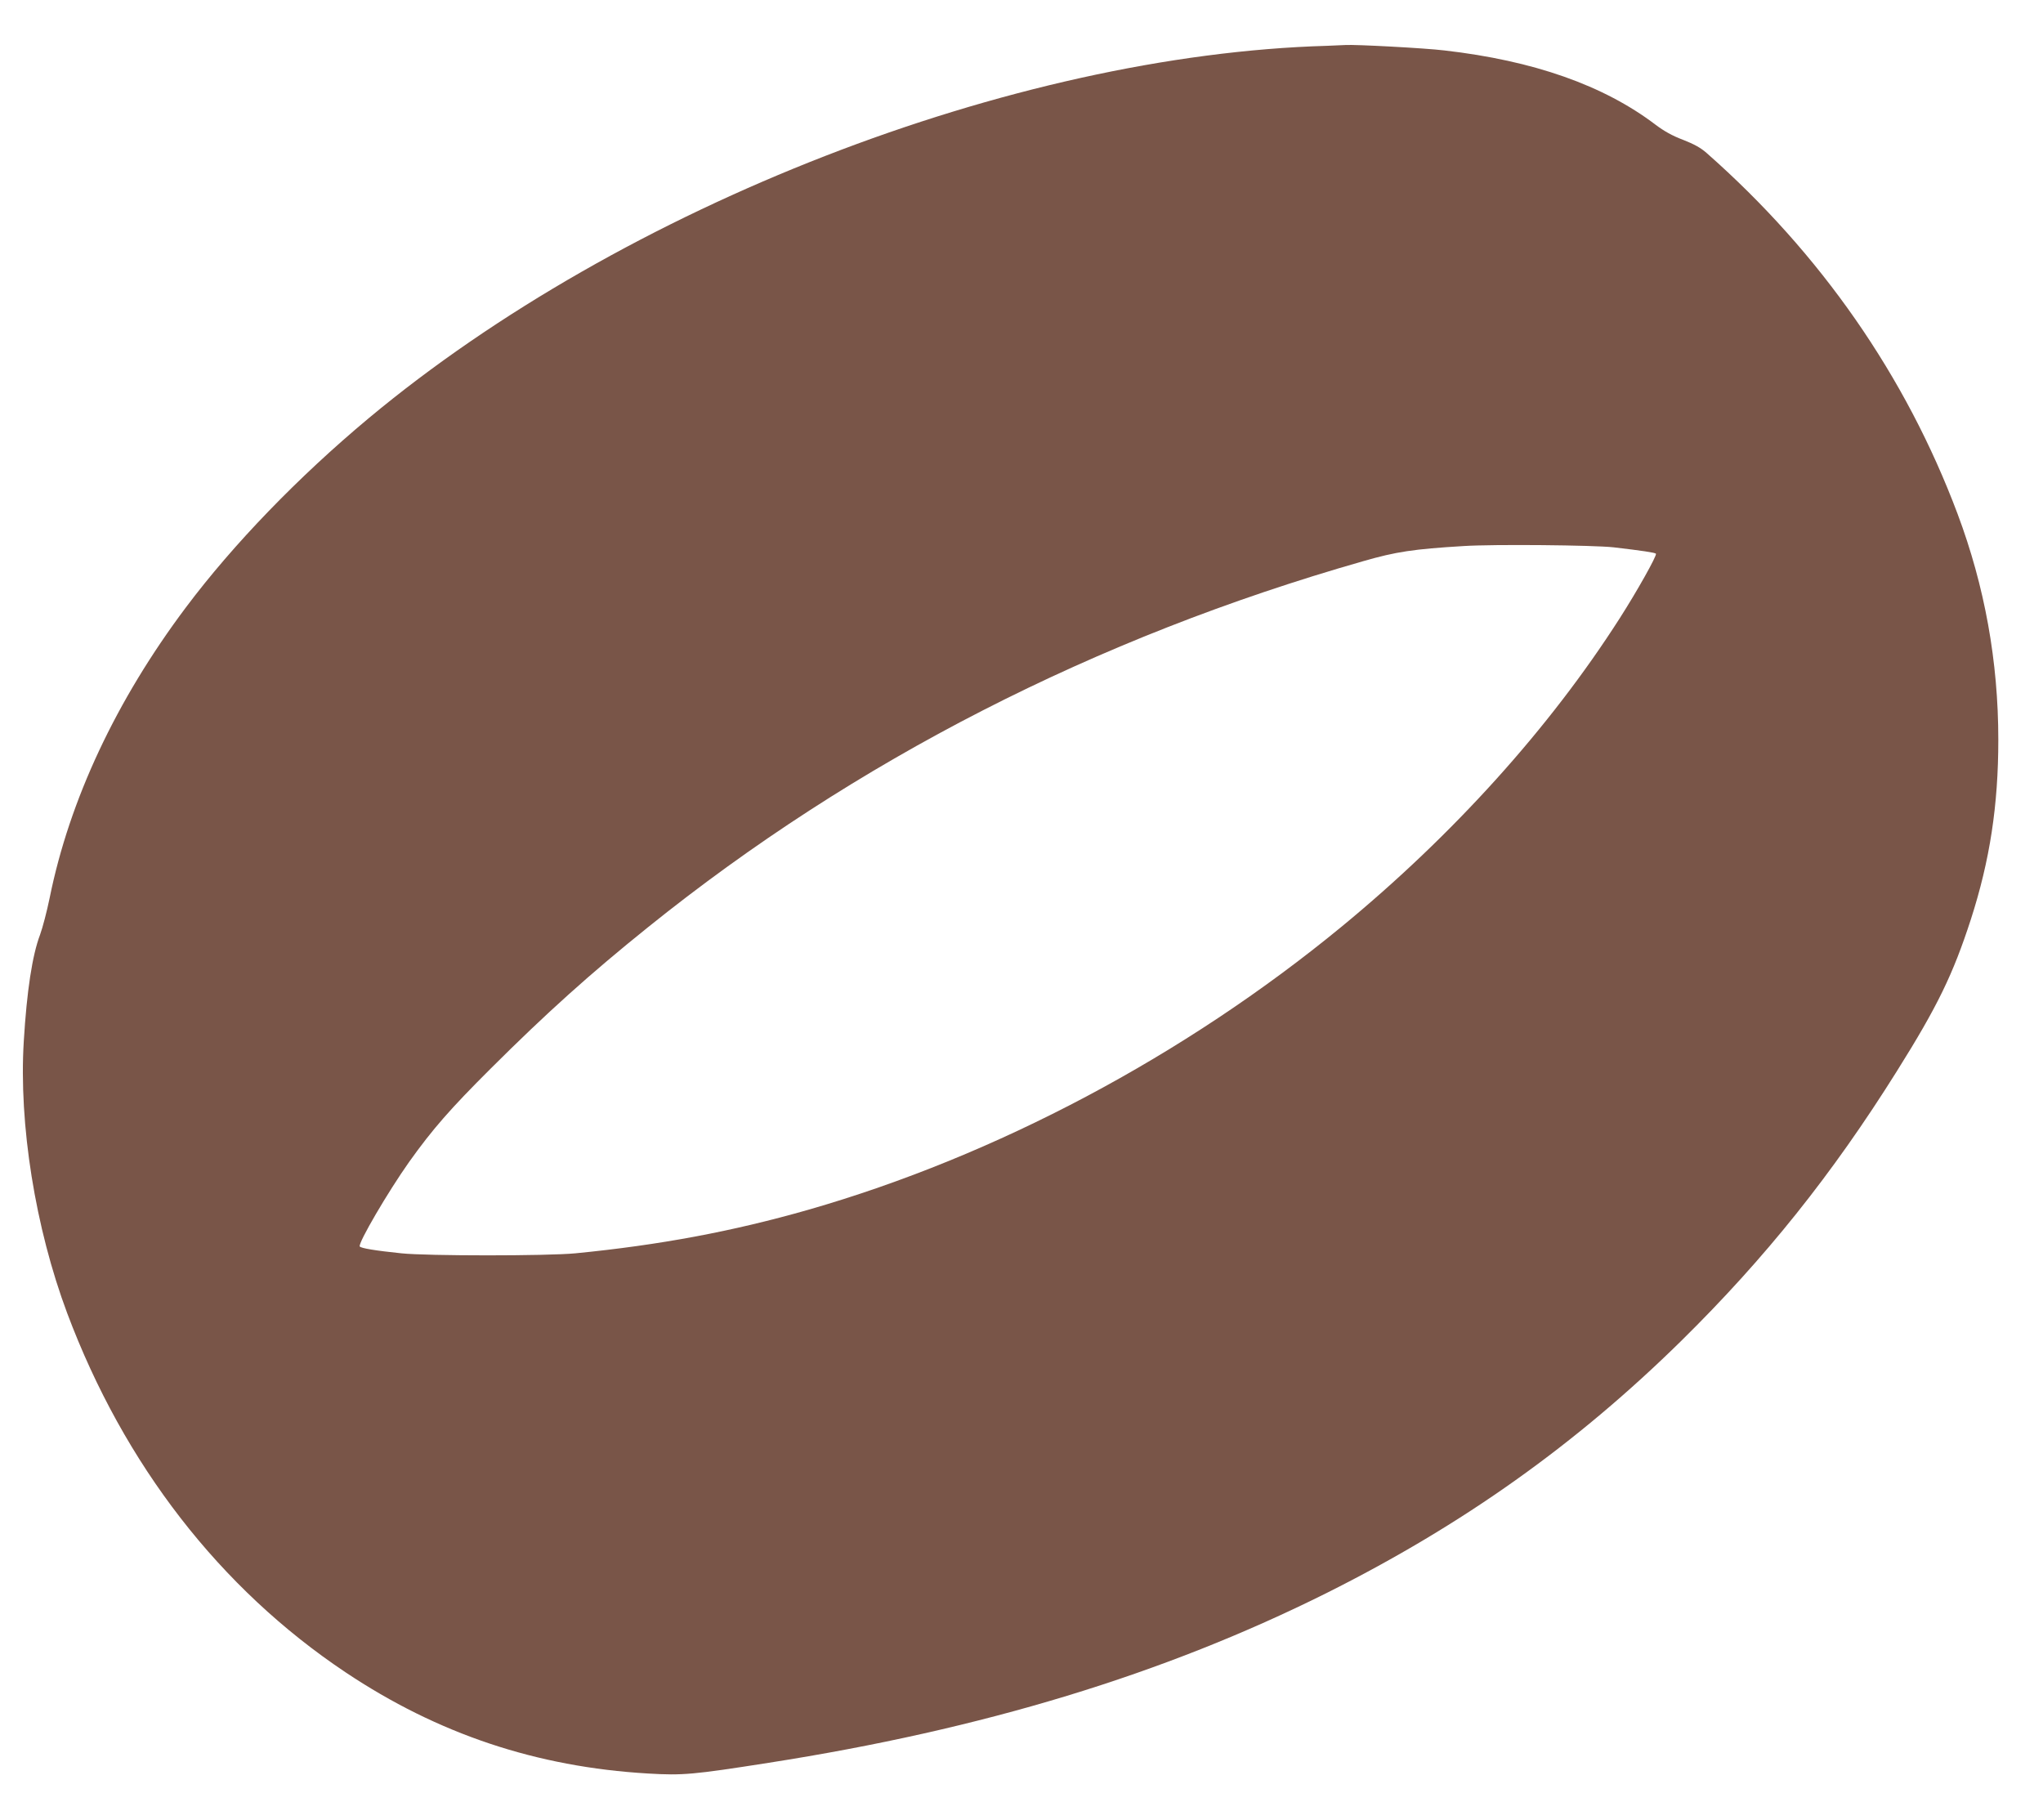 <?xml version="1.0" standalone="no"?>
<!DOCTYPE svg PUBLIC "-//W3C//DTD SVG 20010904//EN"
 "http://www.w3.org/TR/2001/REC-SVG-20010904/DTD/svg10.dtd">
<svg version="1.0" xmlns="http://www.w3.org/2000/svg"
 width="1280pt" height="1140pt" viewBox="0 0 1280 1140"
 preserveAspectRatio="xMidYMid meet">
<g transform="translate(0,1140) scale(0.1,-0.1)"
fill="#795548" stroke="none">
<path d="M8315 11113 c-1969 -56 -4412 -1005 -6005 -2333 -441 -368 -848 -789
-1145 -1185 -437 -582 -730 -1207 -854 -1821 -17 -83 -44 -186 -60 -230 -49
-129 -83 -353 -102 -667 -32 -520 72 -1170 272 -1704 356 -949 958 -1725 1744
-2250 578 -386 1196 -593 1895 -634 218 -13 283 -7 755 67 1345 210 2477 555
3497 1064 855 428 1563 932 2222 1580 525 517 946 1043 1351 1690 254 405 351
605 463 950 119 369 172 714 172 1125 0 491 -85 961 -255 1415 -324 864 -858
1632 -1572 2261 -37 33 -79 56 -148 83 -67 25 -120 55 -173 95 -324 246 -763
401 -1322 465 -124 15 -561 38 -620 34 -14 -1 -65 -3 -115 -5z m1795 -3142
c179 -21 260 -33 265 -40 7 -12 -121 -239 -226 -403 -441 -690 -1044 -1358
-1744 -1934 -984 -809 -2166 -1436 -3340 -1773 -476 -136 -930 -221 -1460
-273 -176 -17 -928 -17 -1090 0 -165 17 -254 32 -261 43 -12 20 178 344 309
529 146 205 260 335 511 585 348 347 625 596 986 886 1296 1043 2802 1814
4480 2293 208 60 316 76 630 95 185 12 816 6 940 -8z"/>
</g>
</svg>
